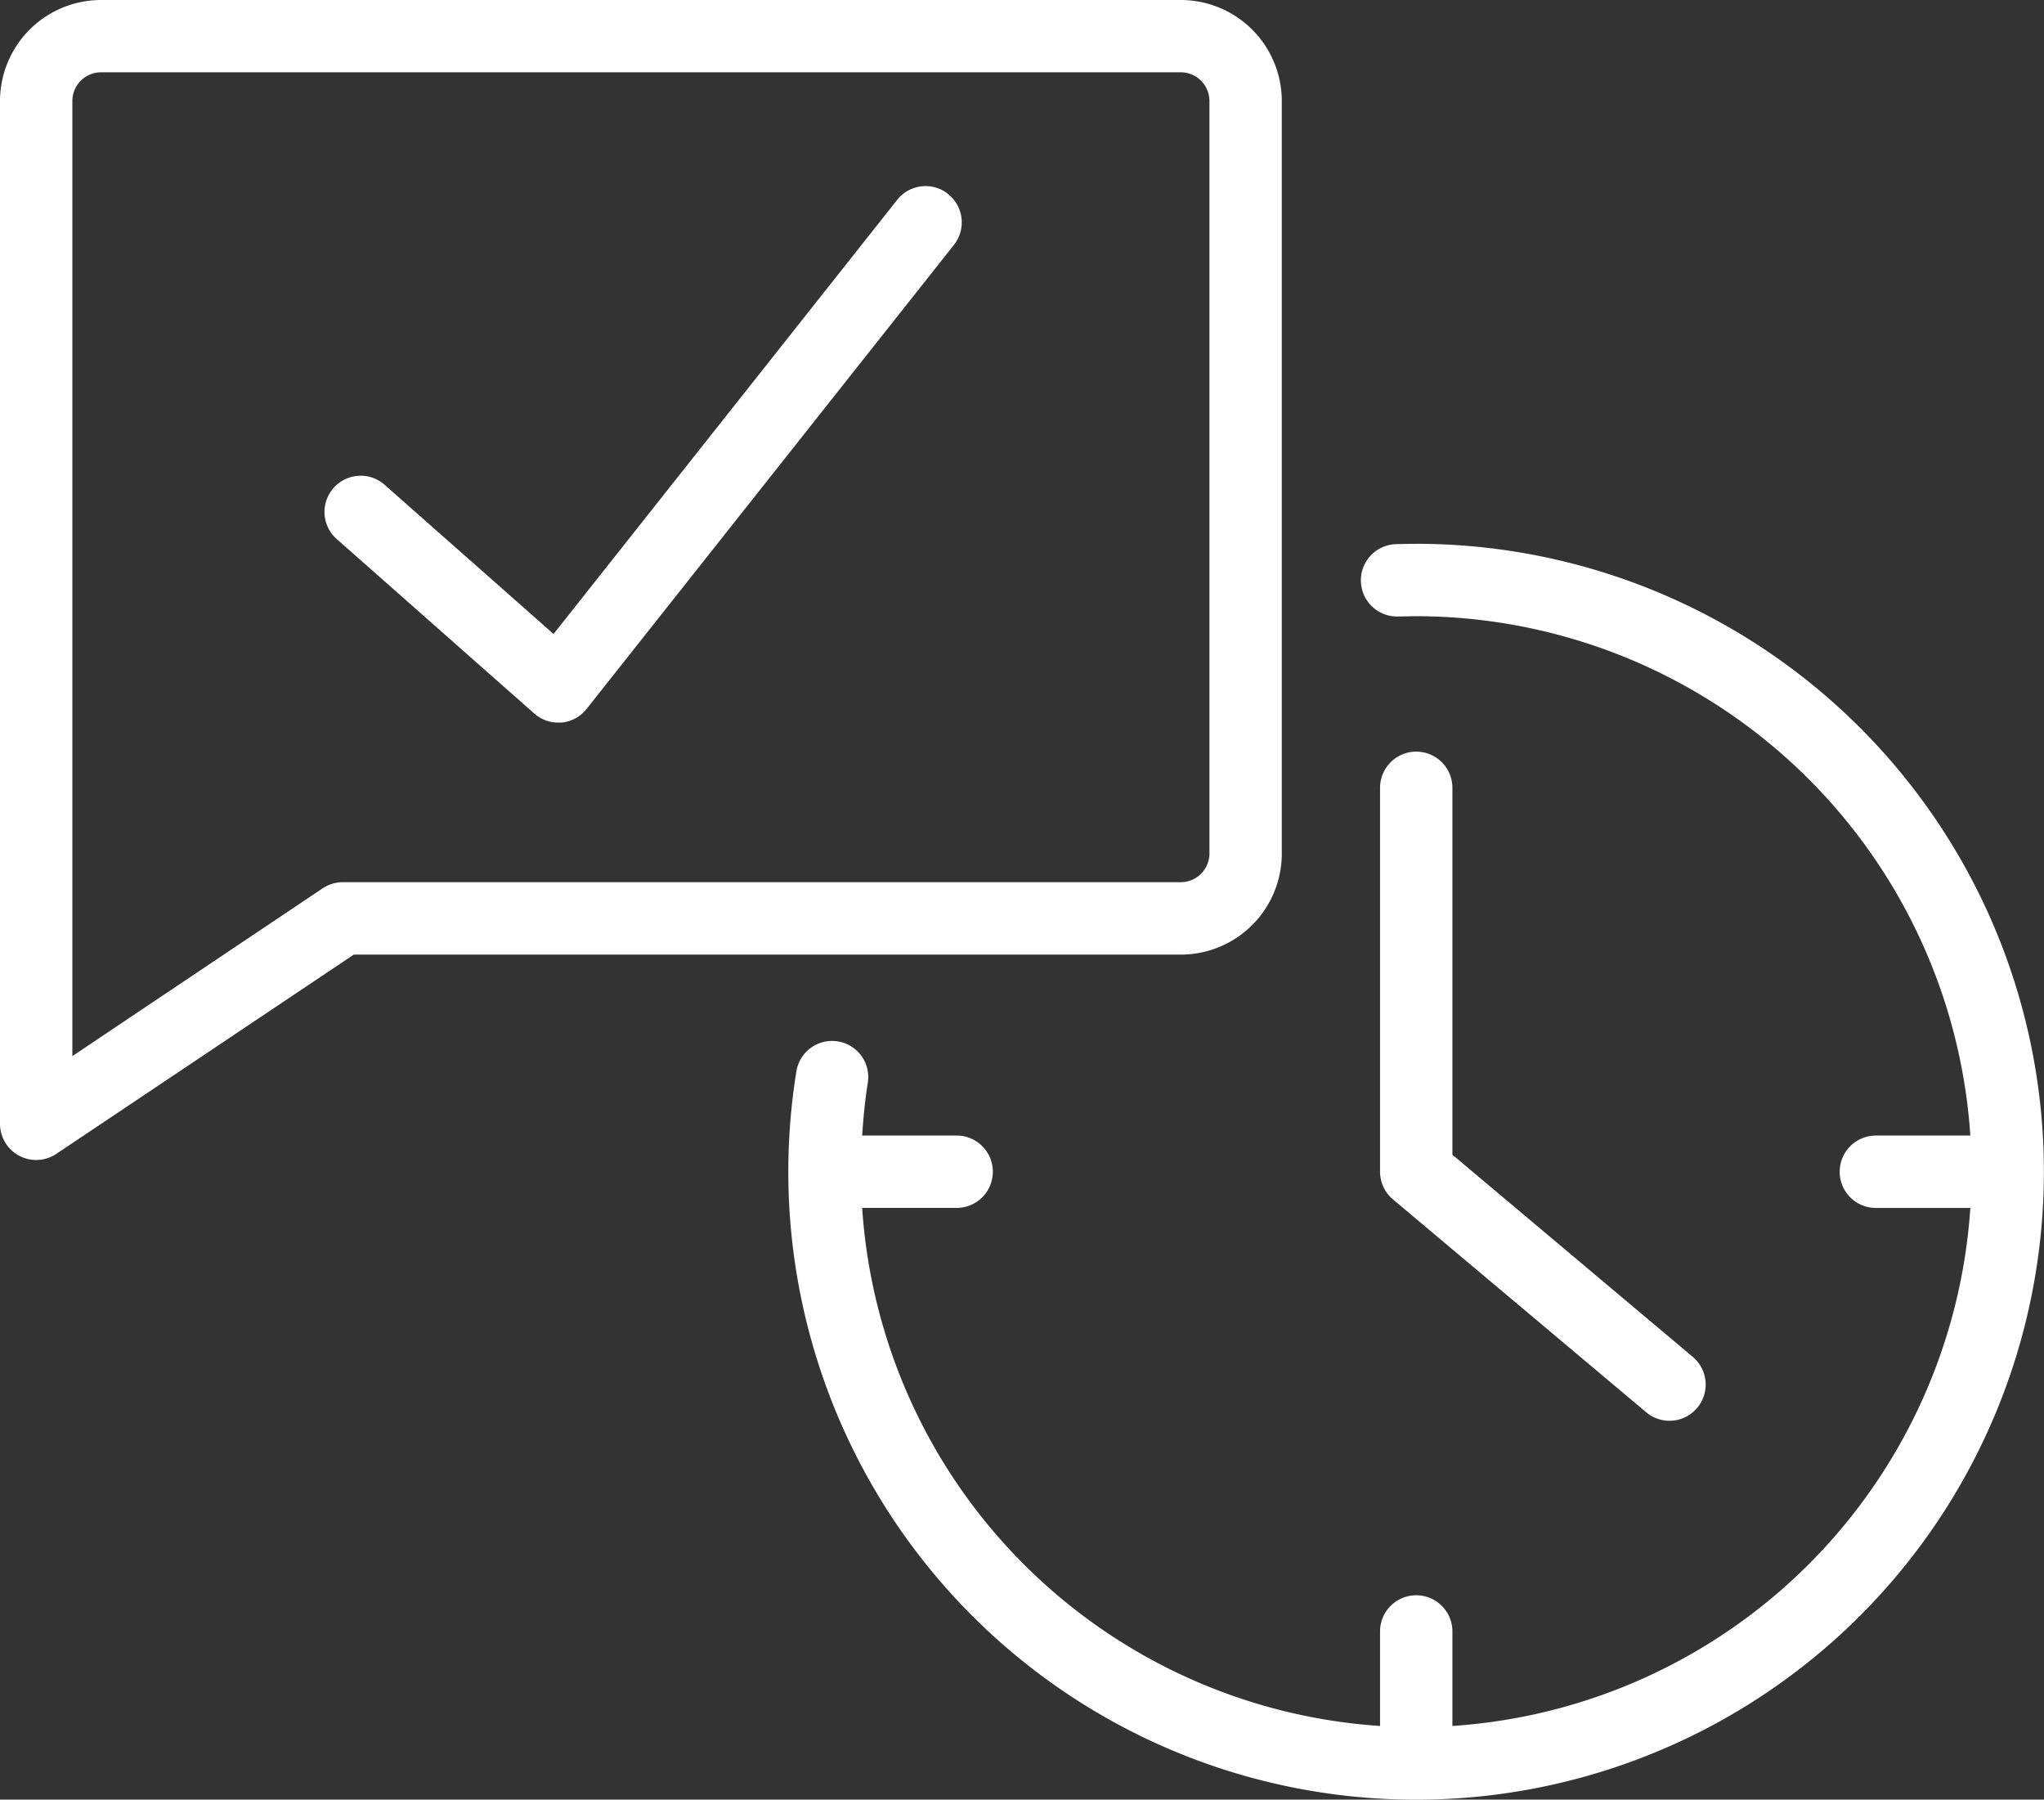 <?xml version="1.0" encoding="UTF-8"?>
<svg xmlns="http://www.w3.org/2000/svg" xmlns:xlink="http://www.w3.org/1999/xlink" id="Group_35" data-name="Group 35" width="49.753" height="43.793" viewBox="0 0 49.753 43.793">
  <rect x="0" y="0" width="49.753" height="43.793" fill="#333333" stroke="none"/>
  <defs>
    <clipPath id="clip-path">
      <rect id="Rectangle_10" data-name="Rectangle 10" width="49.753" height="43.793" fill="#fff"></rect>
    </clipPath>
  </defs>
  <g id="Group_34" data-name="Group 34" clip-path="url(#clip-path)">
    <path id="Path_314" data-name="Path 314" d="M53.145,21.916a.88.88,0,0,0-1.237.144L43.543,32.625l-4.092-3.613a.881.881,0,1,0-1.166,1.32l4.788,4.228a.88.88,0,0,0,.583.221c.026,0,.052,0,.078,0a.881.881,0,0,0,.612-.331l8.943-11.294a.88.88,0,0,0-.144-1.237" transform="translate(-30.069 -17.197)" fill="#fff"></path>
    <path id="Path_315" data-name="Path 315" d="M31.2,20.774V2.459A2.46,2.46,0,0,0,28.745,0H2.459A2.462,2.462,0,0,0,0,2.459V27.347a.881.881,0,0,0,1.371.732l7.241-4.849H28.745A2.458,2.458,0,0,0,31.2,20.774m-22.856.694a.884.884,0,0,0-.49.149L1.761,25.7V2.459a.7.7,0,0,1,.7-.7H28.745a.7.7,0,0,1,.694.7V20.774a.7.7,0,0,1-.694.694Z" fill="#fff"></path>
    <path id="Path_316" data-name="Path 316" d="M107.357,63.488q-.248,0-.494.008a.88.88,0,0,0,.053,1.76c.147,0,.293-.007.441-.007a13.535,13.535,0,0,1,13.487,12.639h-2.3a.88.88,0,0,0,0,1.761h2.3a13.535,13.535,0,0,1-12.607,12.606v-2.3a.88.88,0,1,0-1.761,0v2.3A13.535,13.535,0,0,1,93.87,79.648h2.3a.88.88,0,0,0,0-1.761h-2.3c.028-.43.069-.859.137-1.282a.88.88,0,1,0-1.738-.28,15.281,15.281,0,1,0,15.086-12.838" transform="translate(-72.884 -50.254)" fill="#fff"></path>
    <path id="Path_317" data-name="Path 317" d="M162.038,87.752a.88.88,0,0,0-.88.88v9.342a.881.881,0,0,0,.314.674l6.188,5.2a.881.881,0,0,0,1.133-1.348l-5.874-4.939V88.632a.88.88,0,0,0-.88-.88" transform="translate(-127.566 -69.461)" fill="#fff"></path>
  </g>
</svg>
